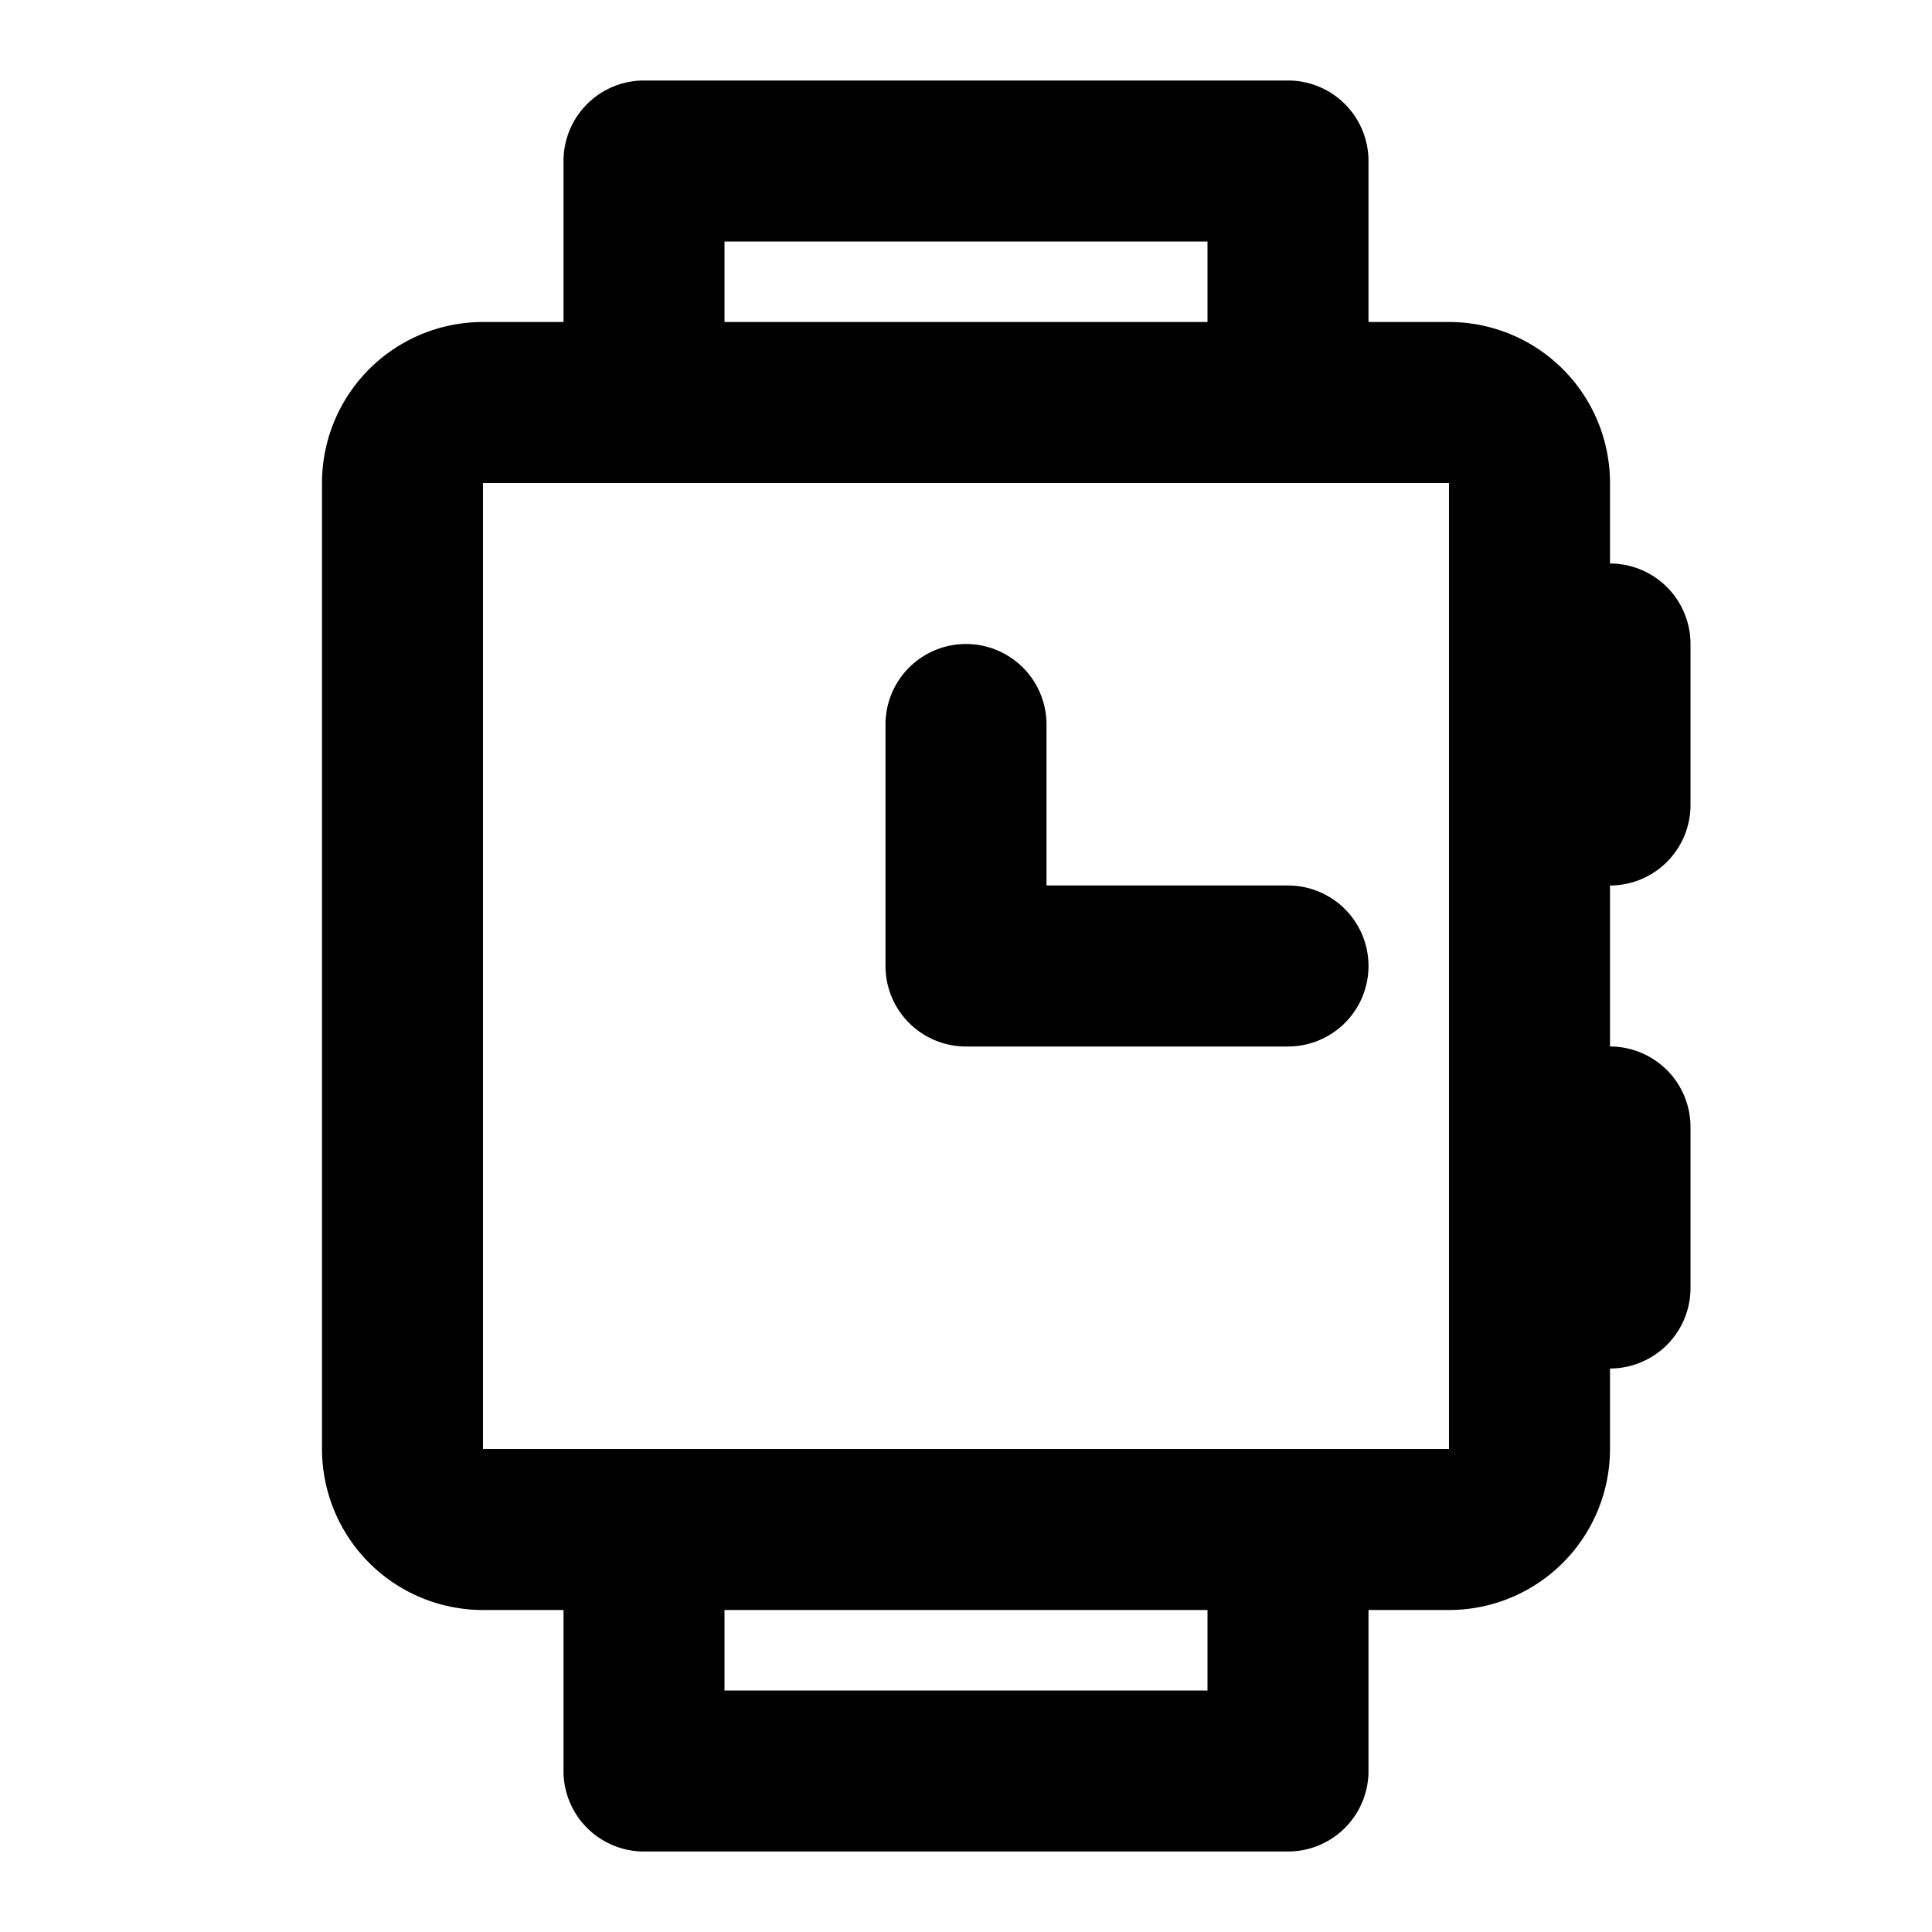 <svg xmlns="http://www.w3.org/2000/svg" viewBox="0 0 24 24"><path d="M4,6V18a2,2,0,0,0,2,2H7v2a1,1,0,0,0,1,1h8a1,1,0,0,0,1-1V20h1a2,2,0,0,0,2-2V17a1,1,0,0,0,1-1V14a1,1,0,0,0-1-1V11a1,1,0,0,0,1-1V8a1,1,0,0,0-1-1V6a2,2,0,0,0-2-2H17V2a1,1,0,0,0-1-1H8A1,1,0,0,0,7,2V4H6A2,2,0,0,0,4,6ZM15,21H9V20h6ZM9,3h6V4H9ZM6,6H18V18H6Zm5,6V9a1,1,0,0,1,2,0v2h3a1,1,0,0,1,0,2H12A1,1,0,0,1,11,12Z"/></svg>